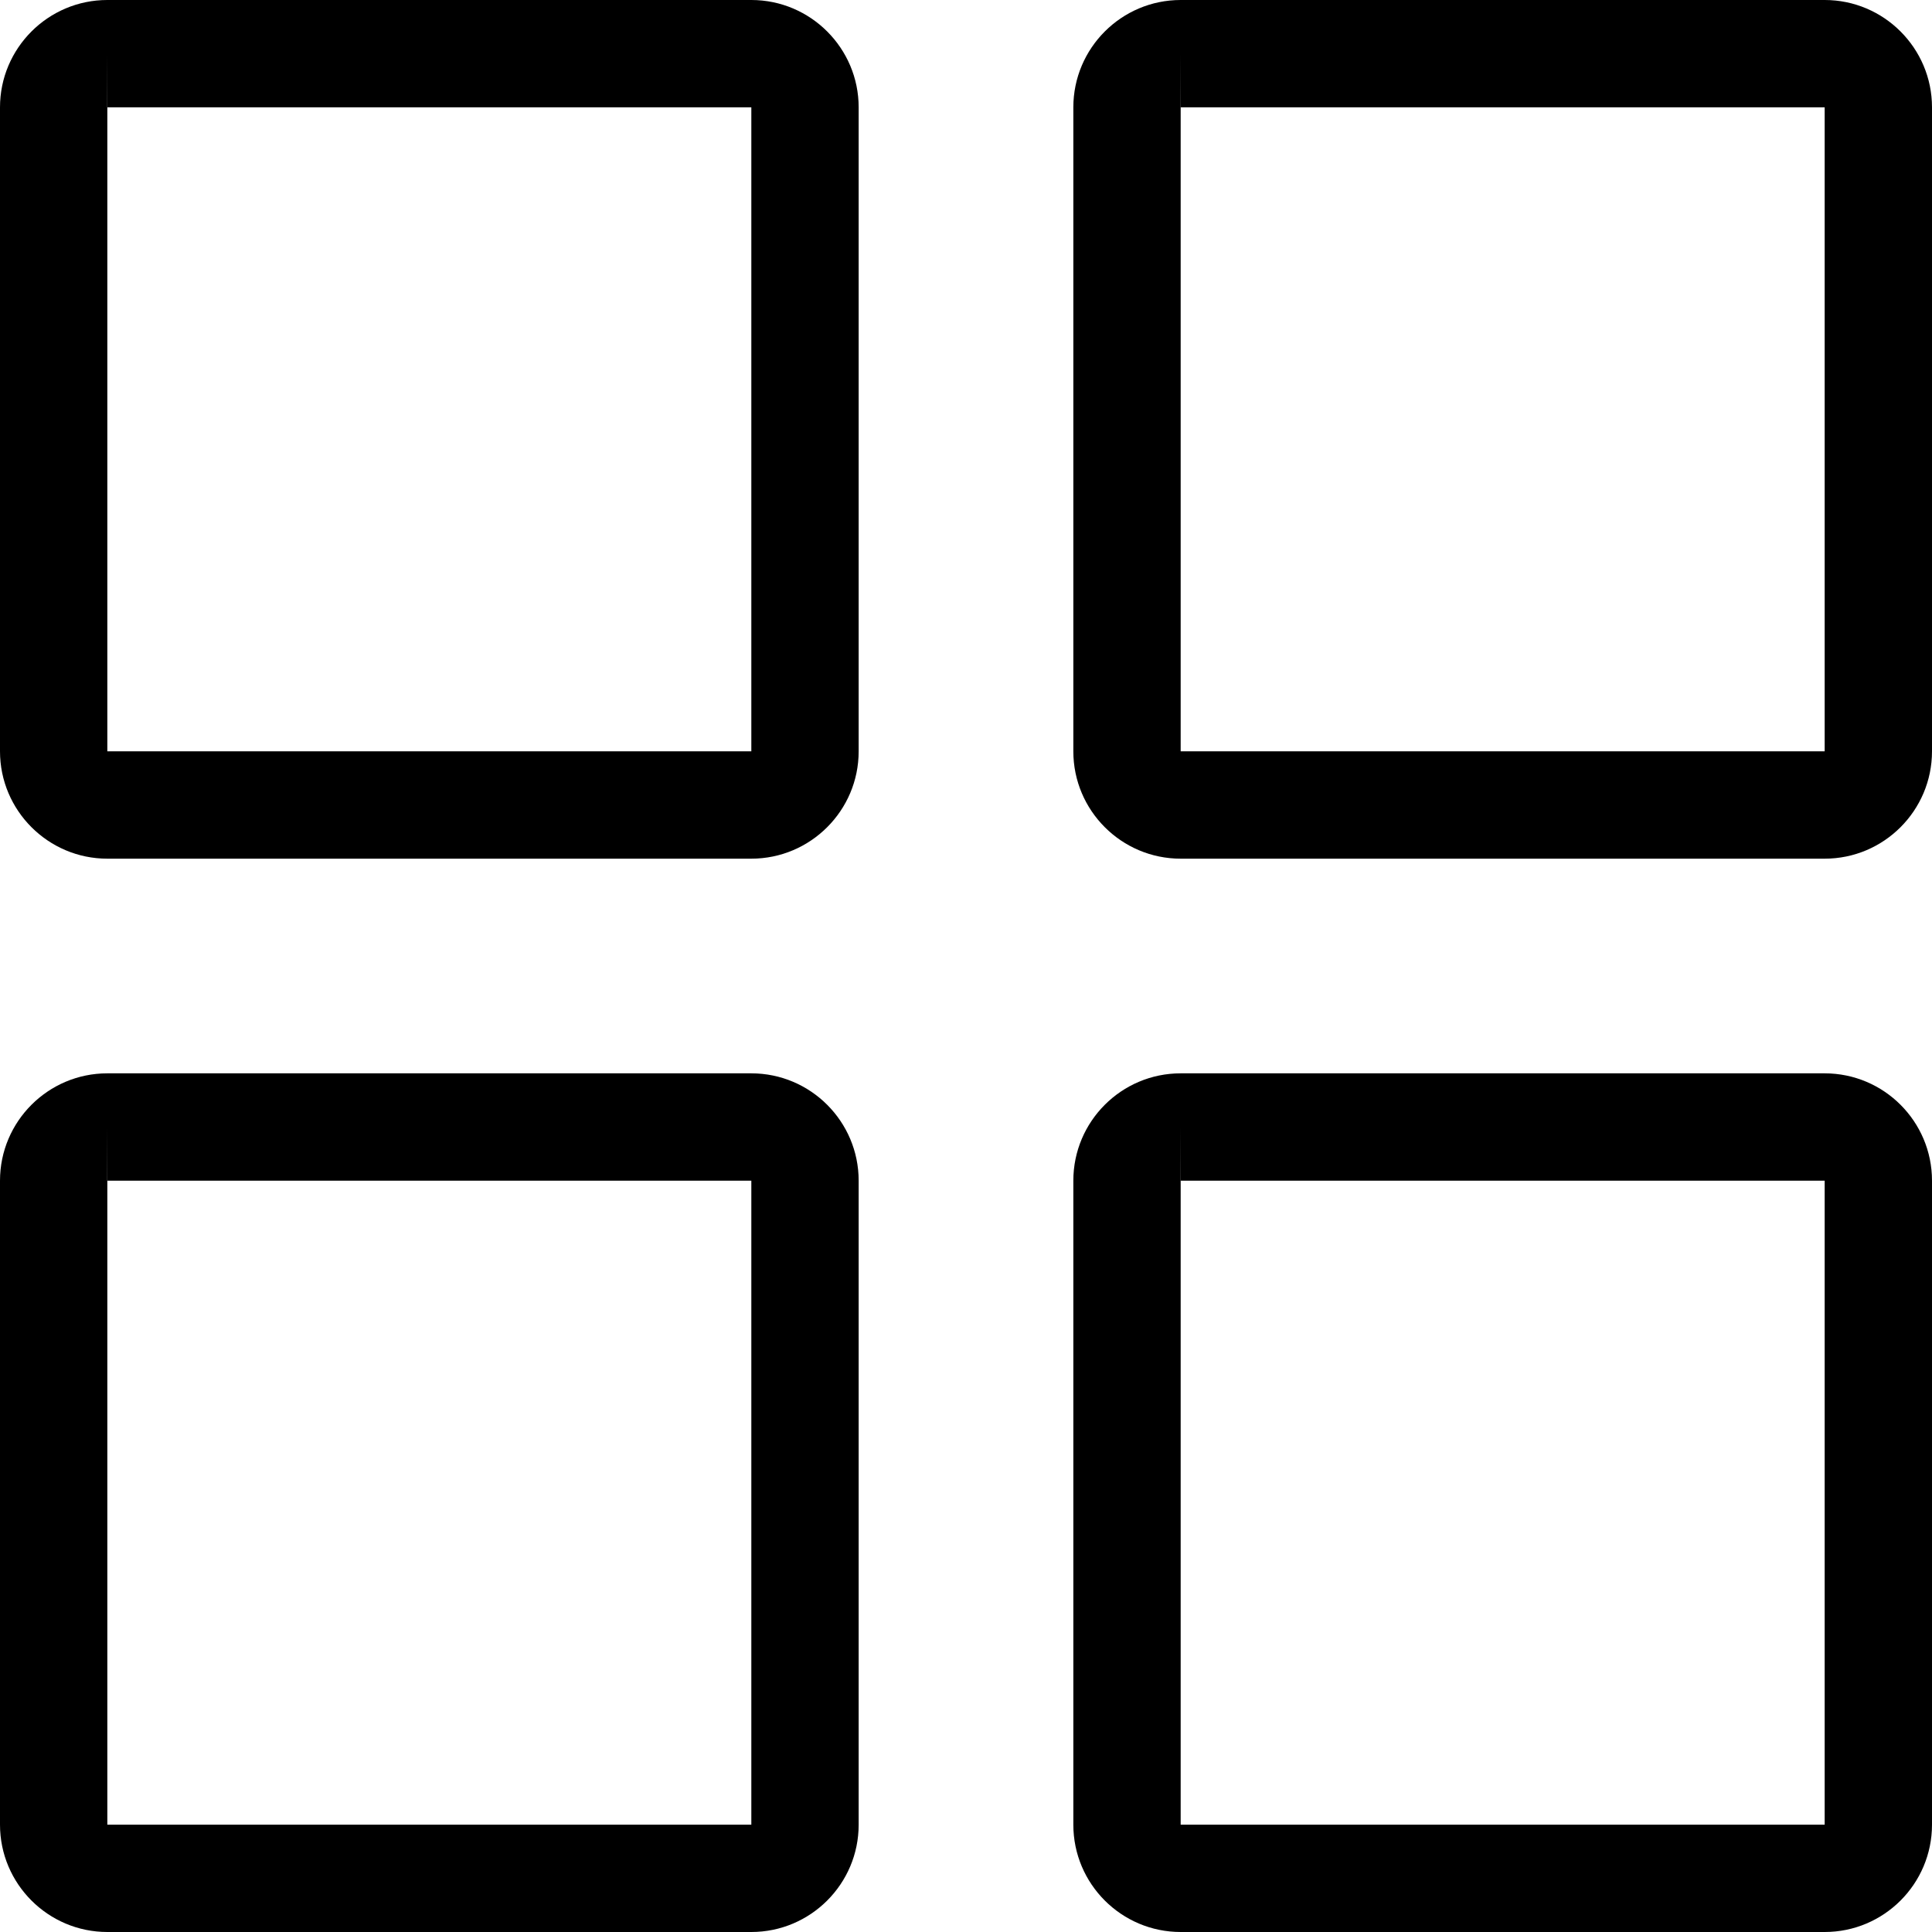 <svg id="Capa_1" enable-background="new 0 0 170.571 170.571" height="512" viewBox="0 0 170.571 170.571" width="512" xmlns="http://www.w3.org/2000/svg"><g><g><path d="m66.333 75.81h-56.857c-5.224 0-9.476-4.253-9.476-9.477v-56.857c0-5.224 4.252-9.476 9.476-9.476h56.857c5.224 0 9.476 4.252 9.476 9.476v56.857c.001 5.224-4.252 9.477-9.476 9.477zm-56.857-66.334v56.857h56.857v-56.857zm0-4.738-.009 4.738h.009z"/></g><g><path d="m161.095 75.81h-56.857c-5.229 0-9.476-4.252-9.476-9.476v-56.858c0-5.224 4.248-9.476 9.476-9.476h56.857c5.229 0 9.476 4.252 9.476 9.476v56.857c0 5.224-4.247 9.477-9.476 9.477zm-56.857-66.334v56.857h56.857v-56.857zm0-4.738-.009 4.738h.009z"/></g><g><path d="m161.095 170.571h-56.857c-5.229 0-9.476-4.248-9.476-9.476v-56.857c0-5.229 4.248-9.476 9.476-9.476h56.857c5.229 0 9.476 4.248 9.476 9.476v56.857c0 5.229-4.247 9.476-9.476 9.476zm-56.857-66.333v56.857h56.857v-56.857zm0-4.738-.009 4.738h.009z"/></g><g><path d="m66.333 170.571h-56.857c-5.224 0-9.476-4.248-9.476-9.476v-56.857c0-5.229 4.252-9.476 9.476-9.476h56.857c5.224 0 9.476 4.248 9.476 9.476v56.857c.001 5.229-4.252 9.476-9.476 9.476zm-56.857-66.333v56.857h56.857v-56.857zm0-4.738-.009 4.738h.009z"/></g></g></svg>